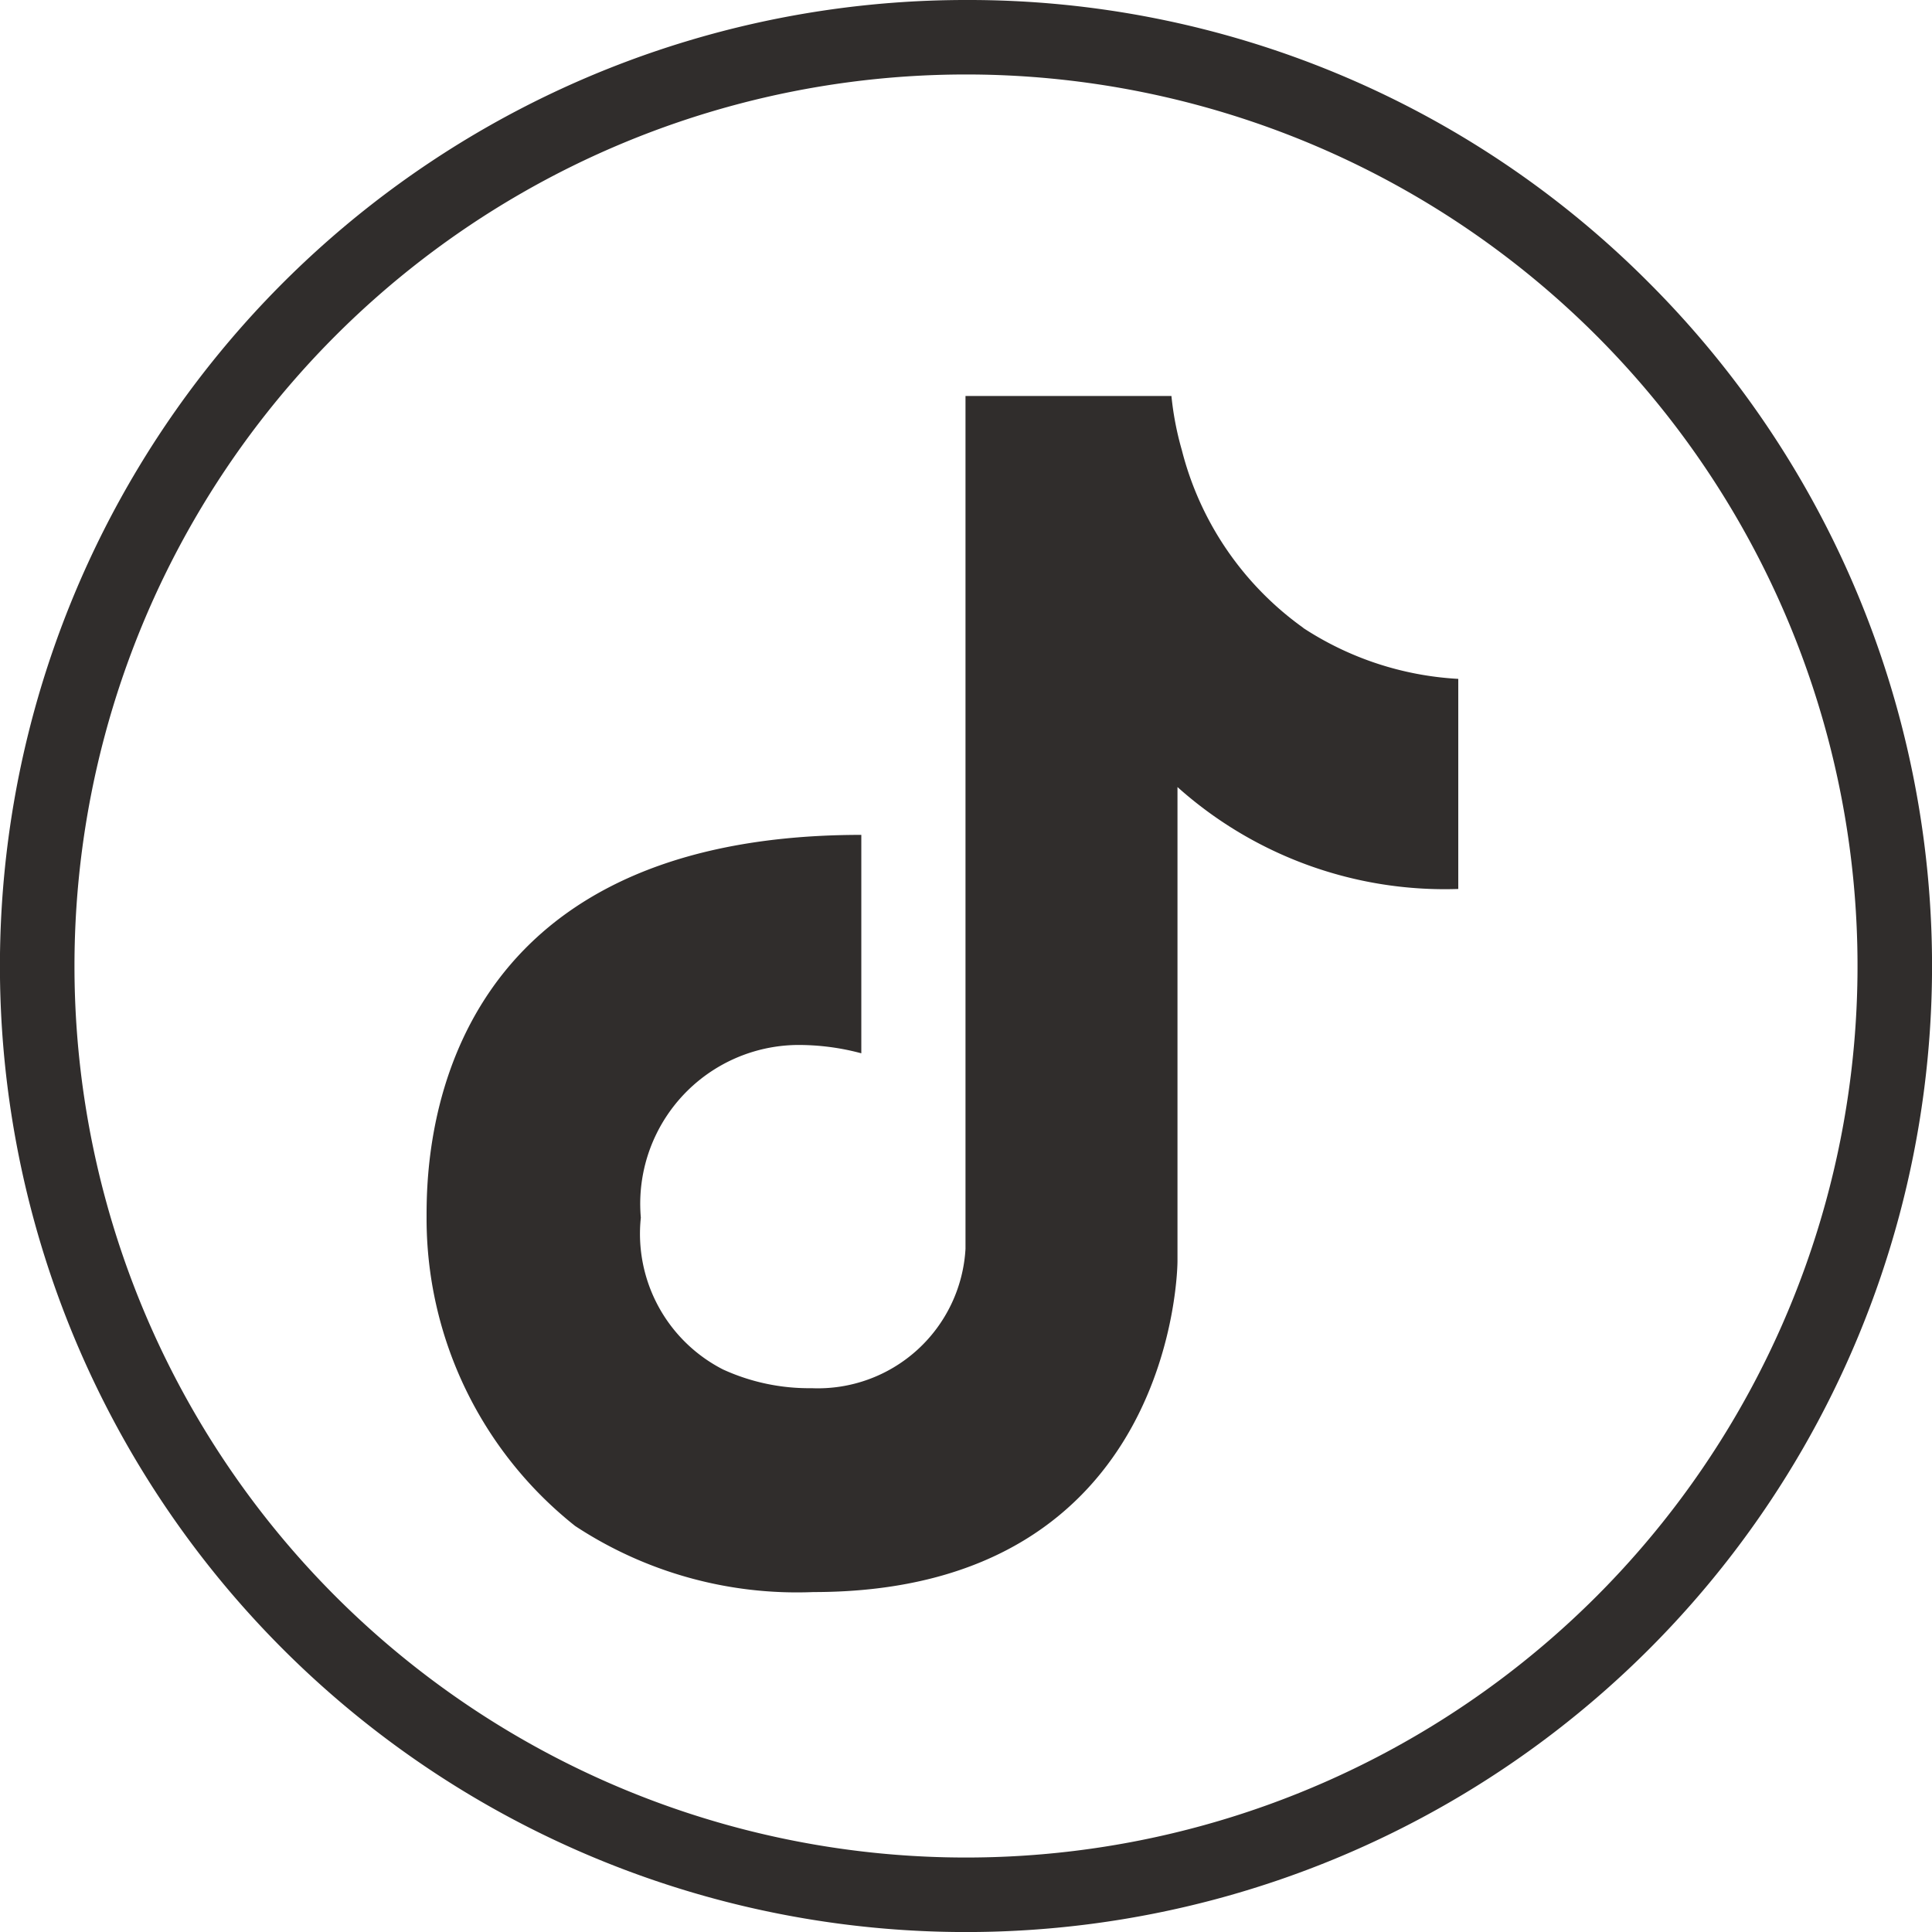 <svg id="グループ_1361" data-name="グループ 1361" xmlns="http://www.w3.org/2000/svg" xmlns:xlink="http://www.w3.org/1999/xlink" width="34.788" height="34.788" viewBox="0 0 34.788 34.788">
  <defs>
    <clipPath id="clip-path">
      <rect id="長方形_1485" data-name="長方形 1485" width="34.788" height="34.788" fill="none"/>
    </clipPath>
  </defs>
  <g id="グループ_1360" data-name="グループ 1360" clip-path="url(#clip-path)">
    <path id="パス_3649" data-name="パス 3649" d="M43.531,29.92a5.636,5.636,0,0,1-2.189-3.2,5.52,5.52,0,0,1-.188-.977H37.446V41.1a2.663,2.663,0,0,1-2.771,2.509,3.719,3.719,0,0,1-1.595-.337A2.744,2.744,0,0,1,31.6,40.538a2.859,2.859,0,0,1,2.809-3.109,4.346,4.346,0,0,1,1.161.15V33.646c-7.828,0-7.828,5.881-7.828,6.892a7.065,7.065,0,0,0,2.675,5.552,7.259,7.259,0,0,0,4.291,1.19c6.555,0,6.555-5.955,6.555-5.955v-8.54a7.218,7.218,0,0,0,5.056,1.835V30.837a5.66,5.66,0,0,1-2.792-.917" transform="translate(-20.061 -18.613)" fill="#302d2c"/>
    <path id="パス_3650" data-name="パス 3650" d="M17.394,1.341A16.053,16.053,0,1,1,1.341,17.394,16.053,16.053,0,0,1,17.394,1.341m0-1.341a17.394,17.394,0,0,0-12.3,29.694,17.394,17.394,0,0,0,24.6-24.6A17.28,17.28,0,0,0,17.394,0" transform="translate(0 0)" fill="#302d2c"/>
  </g>
</svg>
